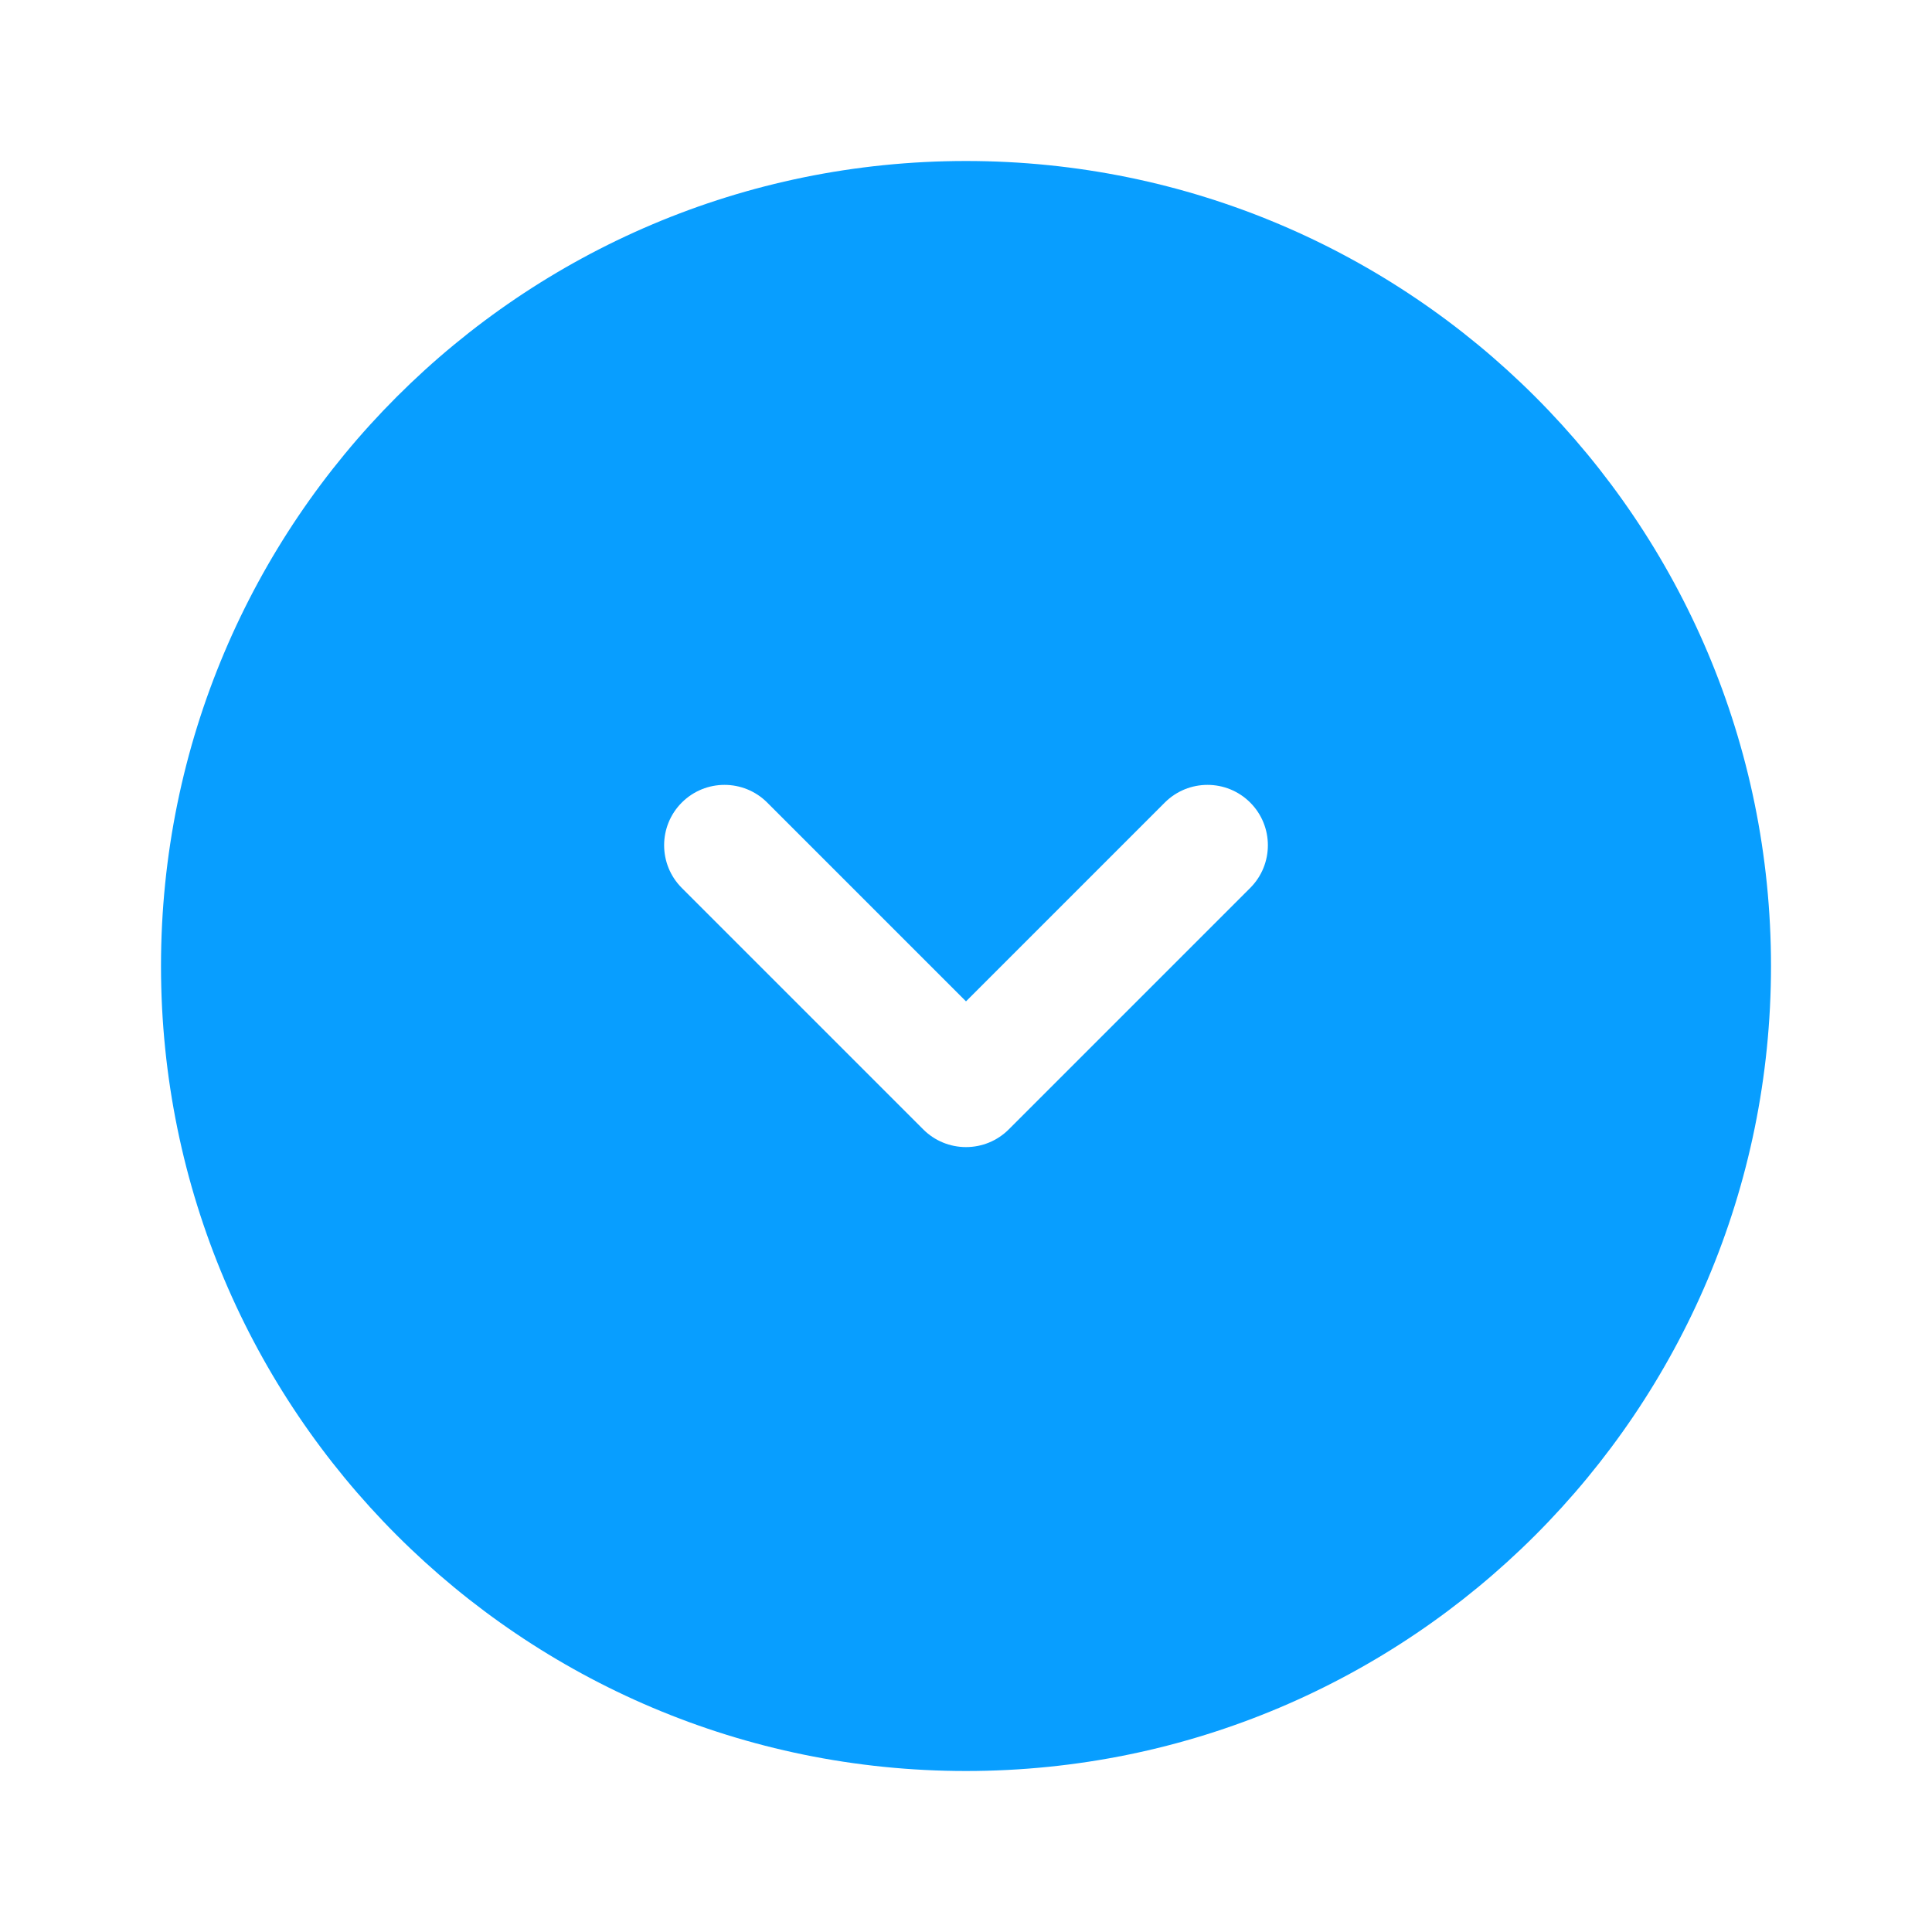 <svg width="30" height="30" viewBox="0 0 30 30" fill="none" xmlns="http://www.w3.org/2000/svg">
<path fill-rule="evenodd" clip-rule="evenodd" d="M15 27.5C21.904 27.5 27.5 21.904 27.5 15C27.5 8.096 21.904 2.5 15 2.5C8.096 2.5 2.5 8.096 2.5 15C2.5 21.904 8.096 27.5 15 27.5ZM19.413 12.462C19.779 12.828 19.779 13.422 19.413 13.788L15.663 17.538C15.487 17.714 15.249 17.812 15 17.812C14.751 17.812 14.513 17.714 14.337 17.538L10.587 13.788C10.221 13.422 10.221 12.828 10.587 12.462C10.953 12.096 11.547 12.096 11.913 12.462L15 15.549L18.087 12.462C18.453 12.096 19.047 12.096 19.413 12.462Z" fill="#089EFF"/>
</svg>

